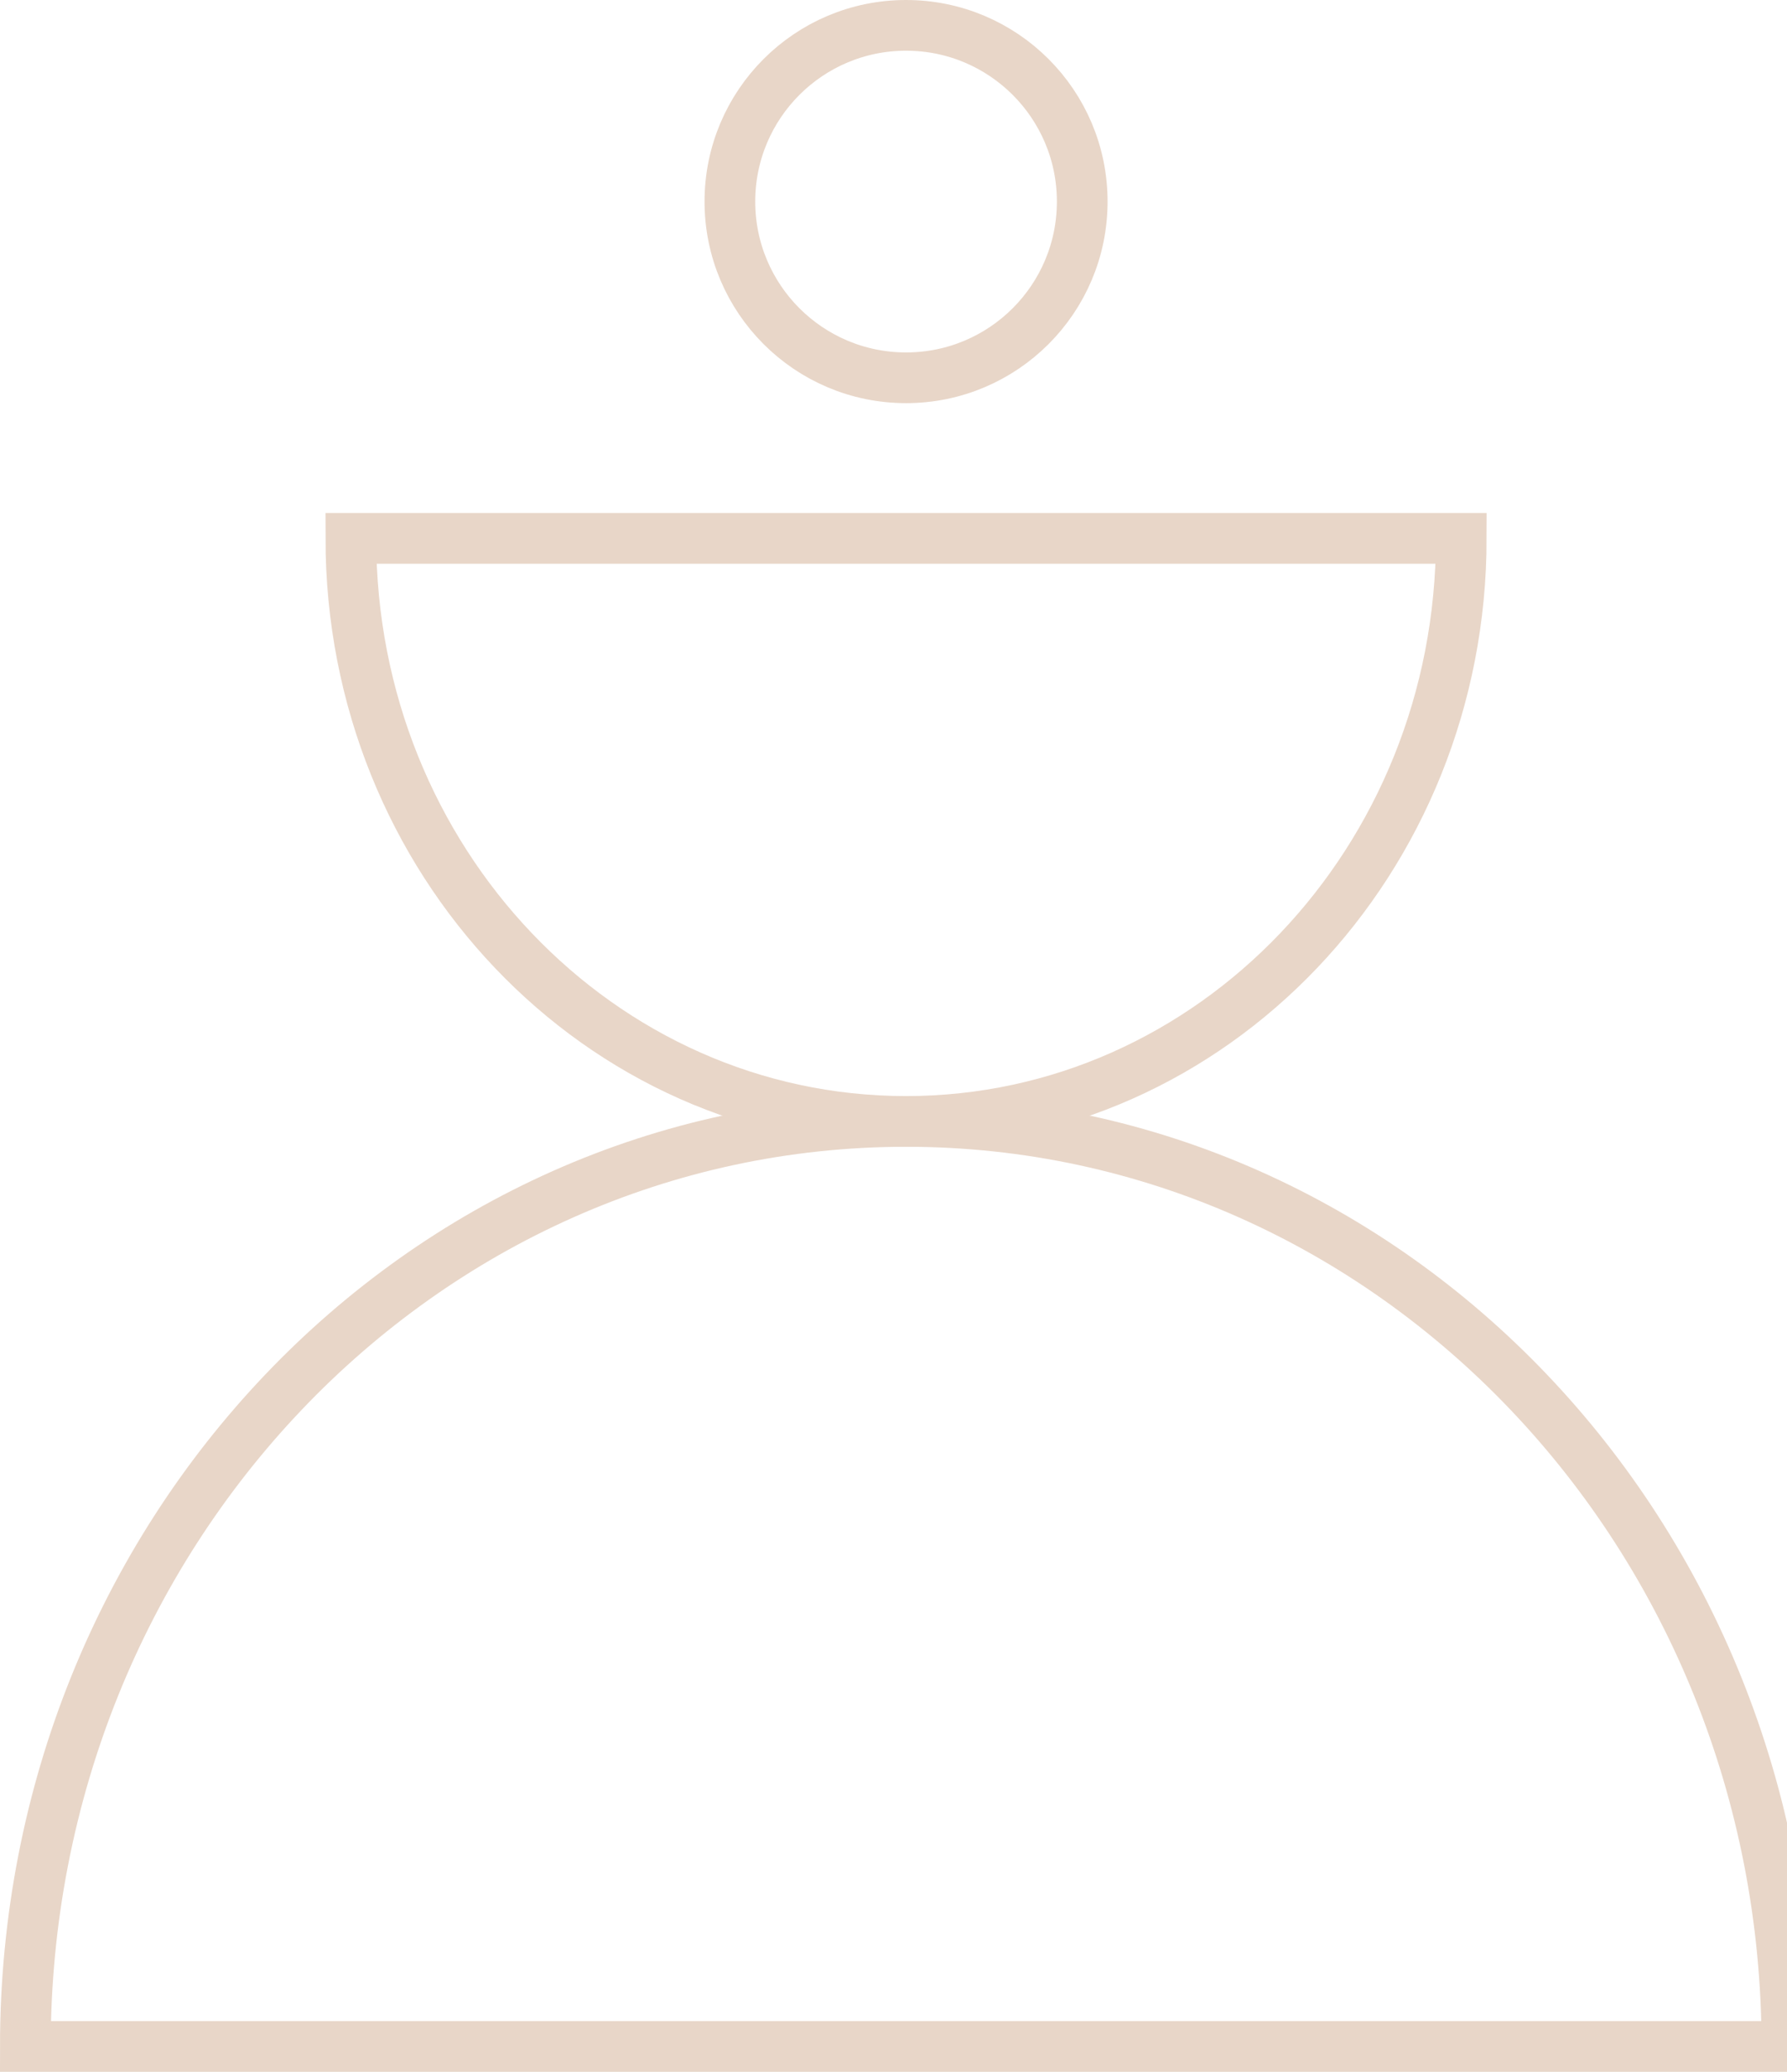 <?xml version="1.0" encoding="UTF-8"?>
<svg xmlns="http://www.w3.org/2000/svg" id="a" viewBox="0 0 227.72 263.95">
  <path d="m227.71,260.72c0-65.08-50.25-117.85-112.24-117.85S3.23,195.63,3.23,260.72h224.49-.01Z" style="fill:none; stroke:#e8d6c8; stroke-miterlimit:10; stroke-width:6.46px;"></path>
  <path d="m44.71,68.59c0,41.03,31.68,74.28,70.75,74.28s70.75-33.26,70.75-74.28H44.71h0Z" style="fill:none; stroke:#e8d6c8; stroke-miterlimit:10; stroke-width:6.46px;"></path>
  <circle cx="115.46" cy="25.68" r="22.45" style="fill:none; stroke:#e8d6c8; stroke-miterlimit:10; stroke-width:6.46px;"></circle>
</svg>
